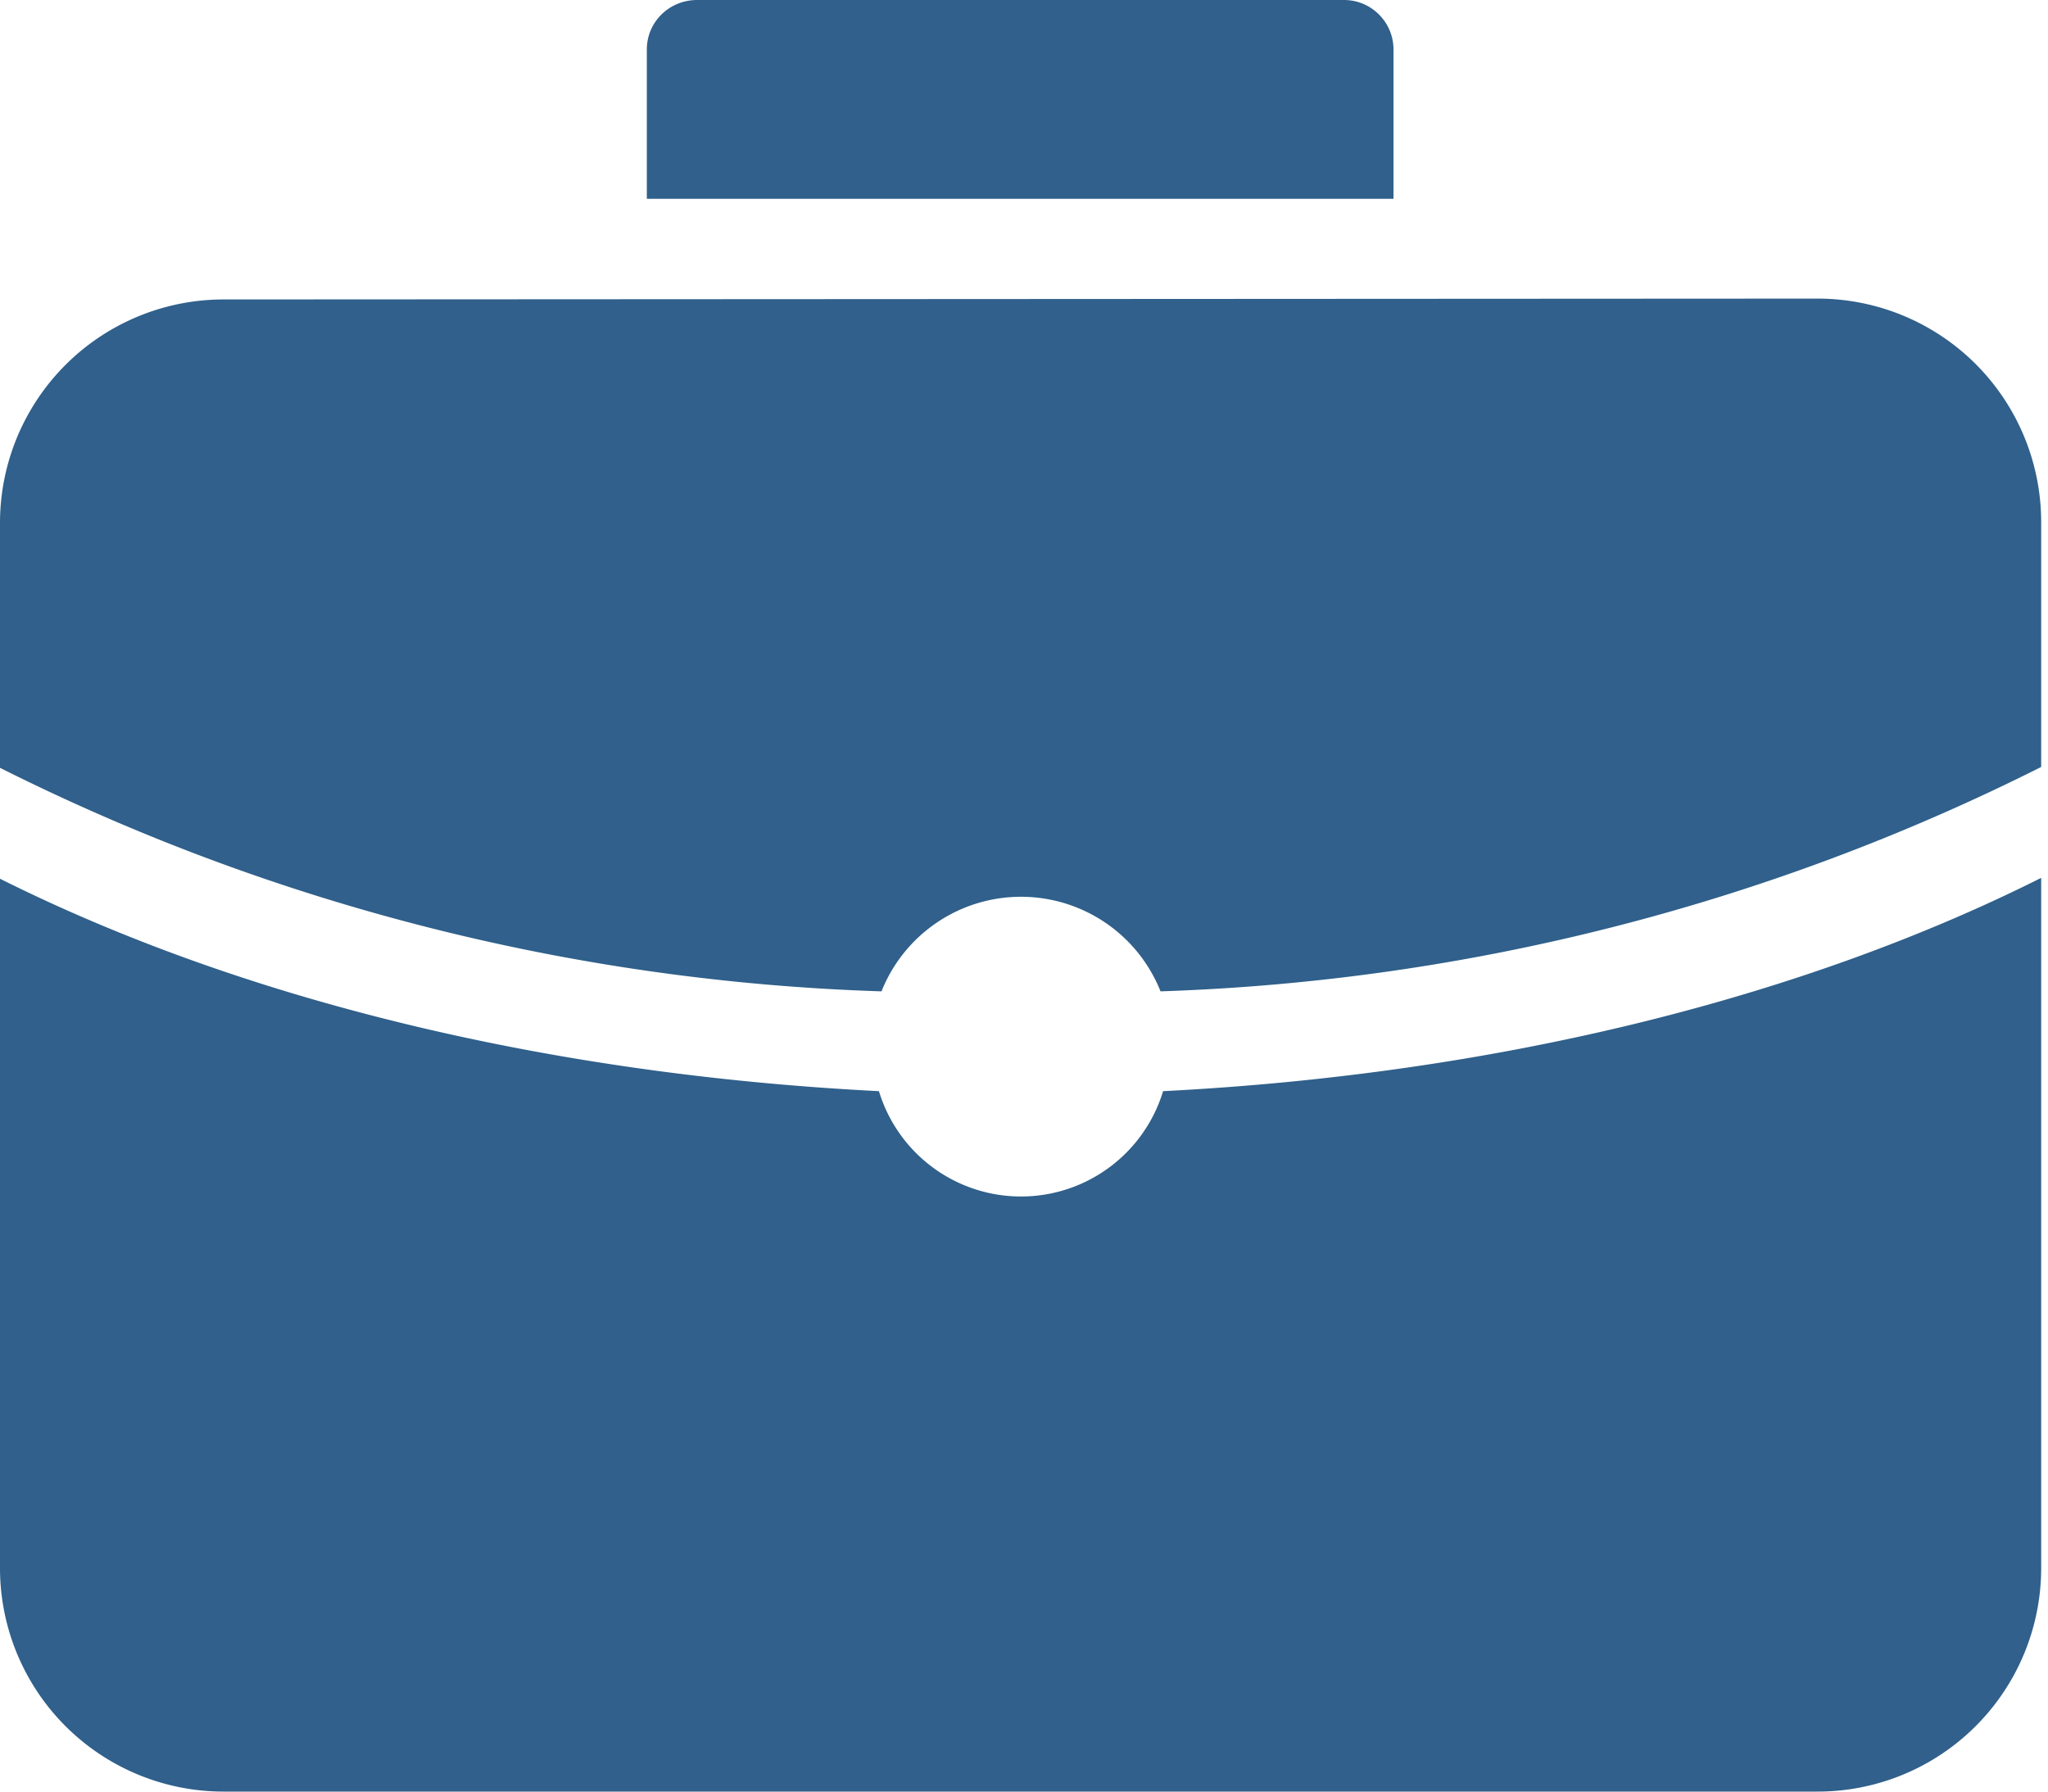 <svg xmlns="http://www.w3.org/2000/svg" xmlns:xlink="http://www.w3.org/1999/xlink" width="24" height="21" viewBox="0 0 24 21"><defs><path id="vrpsa" d="M1243 691.3c2.8 1.4 6.36 2.29 10.3 2.49a1.74 1.74 0 0 0 3.33 0c3.93-.2 7.5-1.1 10.29-2.5v8.09a2.62 2.62 0 0 1-2.63 2.62h-18.67a2.62 2.62 0 0 1-2.62-2.63zm21.3-6.8a2.62 2.62 0 0 1 2.62 2.63v2.86a24.78 24.78 0 0 1-10.32 2.63 1.76 1.76 0 0 0-3.27 0A24.79 24.79 0 0 1 1243 690v-2.86a2.62 2.62 0 0 1 2.63-2.63zm-13.13-3.5h7.58c.32 0 .58.26.58.58v1.75h-8.75v-1.75c0-.32.26-.58.59-.58z"/></defs><g><g transform="translate(-1243 -681)"><use fill="#30608b" xlink:href="#vrpsa"/></g></g></svg>
